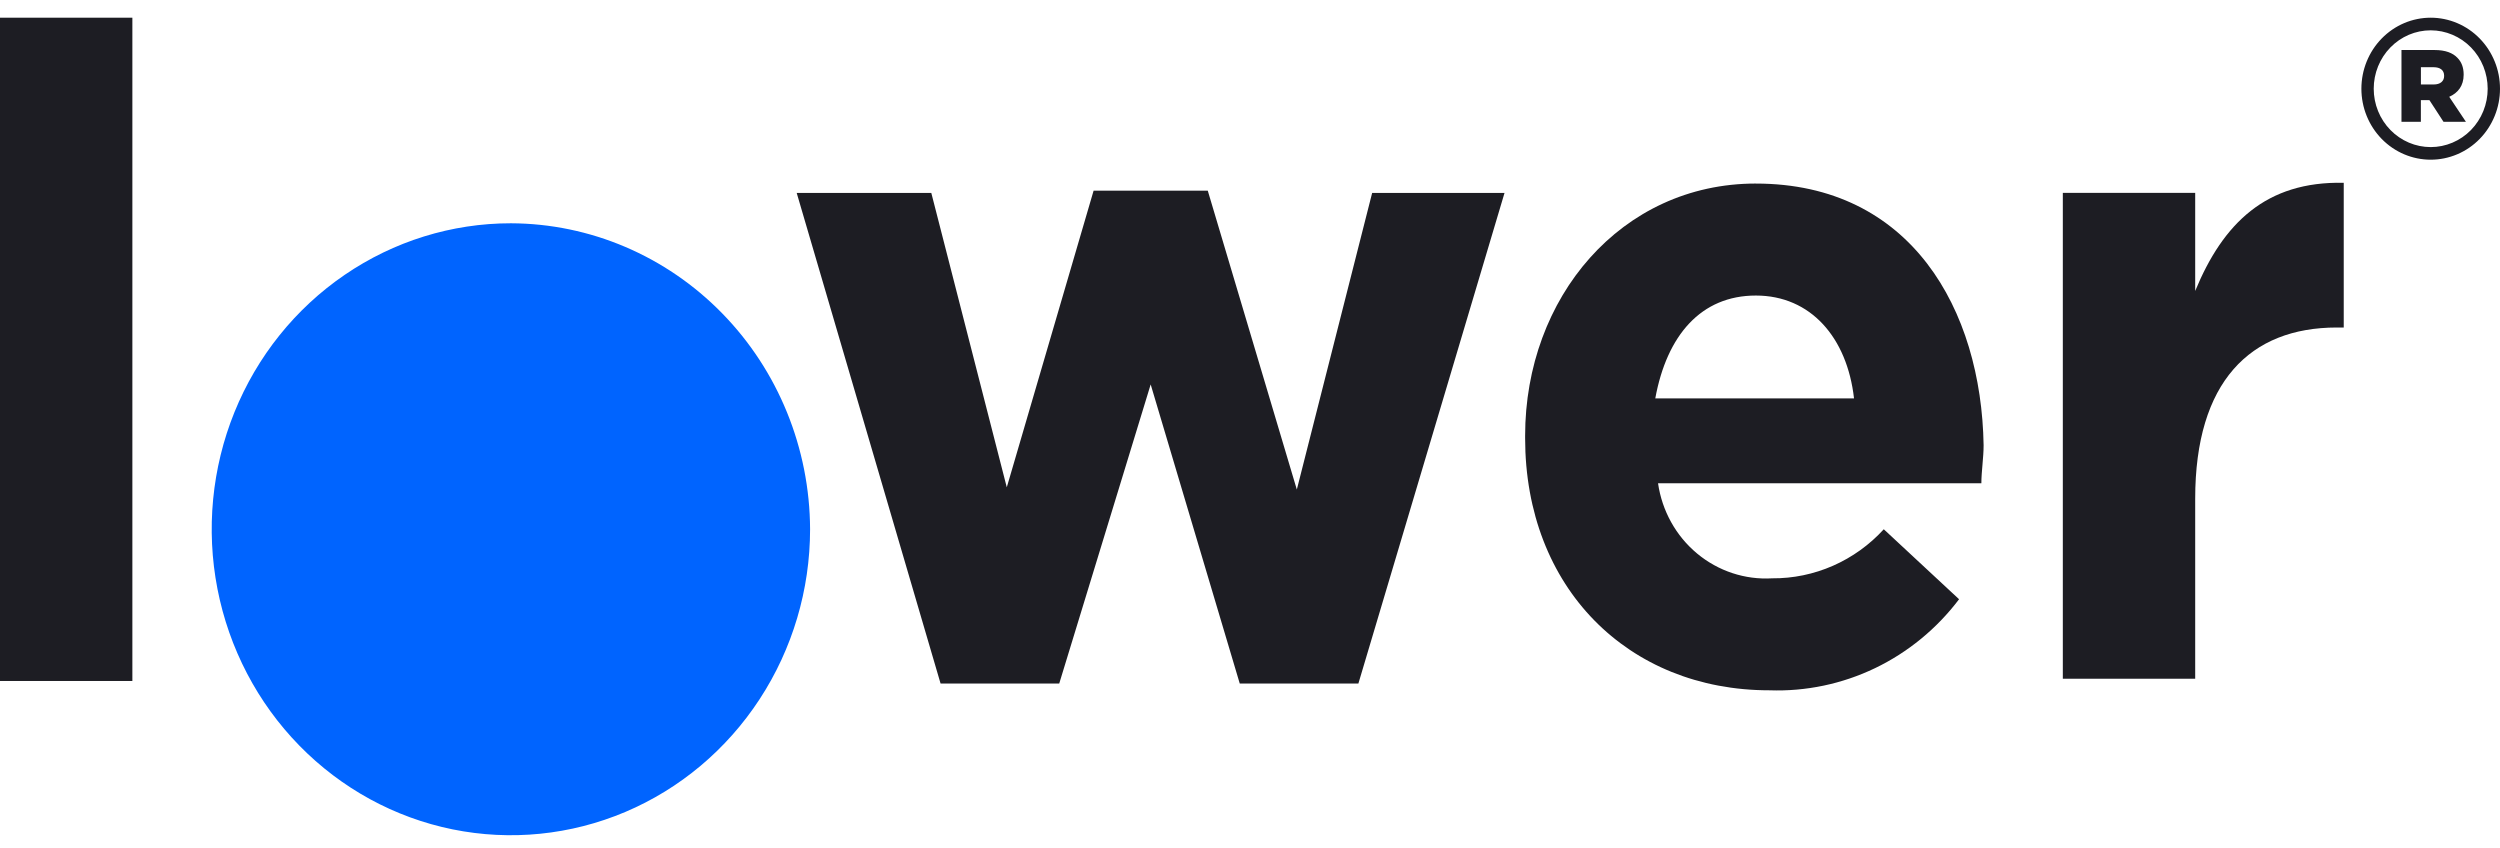 <svg xmlns="http://www.w3.org/2000/svg" width="115" height="39" viewBox="0 0 115 39" fill="none"><path fill-rule="evenodd" clip-rule="evenodd" d="M37.264 24.345C37.263 27.129 36.455 29.85 34.942 32.163C33.429 34.479 31.28 36.284 28.766 37.349C26.251 38.414 23.484 38.693 20.815 38.15C18.146 37.606 15.695 36.266 13.769 34.296C11.845 32.329 10.535 29.821 10.003 27.09C9.472 24.359 9.745 21.529 10.786 18.958C11.829 16.385 13.593 14.188 15.856 12.643C18.12 11.096 20.78 10.27 23.502 10.271C27.146 10.284 30.638 11.772 33.217 14.41C35.794 17.044 37.249 20.615 37.264 24.345Z" fill="#0064FF"></path><path d="M80.77 8.443C74.569 8.443 70.156 13.691 70.156 20.042V20.156C70.156 27.031 74.886 31.754 81.394 31.754C83.068 31.813 84.733 31.464 86.25 30.736C87.766 30.008 89.092 28.921 90.117 27.565L86.654 24.346C85.997 25.065 85.202 25.636 84.319 26.024C83.436 26.413 82.483 26.61 81.522 26.603C80.271 26.678 79.038 26.27 78.065 25.461C77.093 24.652 76.453 23.499 76.27 22.23H91.143C91.143 21.696 91.246 21.049 91.246 20.481C91.143 14.244 87.91 8.444 80.769 8.444L80.77 8.443ZM76.143 18.327C76.674 15.425 78.247 13.595 80.77 13.595C83.293 13.595 84.969 15.529 85.285 18.327H76.143Z" fill="#1D1D23"></path><path d="M59.654 22.519L55.557 8.77H50.306L46.312 22.416L42.84 8.875H36.648L43.267 31.444H48.724L52.931 17.684L57.029 31.444H62.485L69.208 8.875H63.119L59.654 22.519Z" fill="#1D1D23"></path><path d="M6.089 0.814H-6.10352e-05V31.325H6.089V0.814Z" fill="#1D1D23"></path><path d="M100.979 13.385V8.872H94.89V31.222H100.979V22.938C100.979 17.567 103.502 15.065 107.496 15.065H107.812V8.409C104.237 8.33 102.261 10.272 100.978 13.386L100.979 13.385Z" fill="#1D1D23"></path><path fill-rule="evenodd" clip-rule="evenodd" d="M114.433 4.081C114.433 4.433 114.365 4.783 114.234 5.108C114.102 5.434 113.909 5.73 113.666 5.98C113.422 6.229 113.133 6.427 112.815 6.562C112.497 6.697 112.157 6.766 111.812 6.766C111.117 6.766 110.451 6.483 109.959 5.98C109.467 5.476 109.191 4.793 109.191 4.081C109.191 3.369 109.467 2.685 109.959 2.182C110.45 1.678 111.117 1.395 111.812 1.395C112.157 1.395 112.497 1.465 112.815 1.6C113.133 1.735 113.422 1.932 113.666 2.182C113.909 2.431 114.102 2.727 114.234 3.053C114.365 3.379 114.433 3.728 114.433 4.081ZM115 4.081C115 4.947 114.664 5.777 114.066 6.39C113.469 7.002 112.658 7.346 111.812 7.346C110.967 7.346 110.156 7.002 109.558 6.39C108.96 5.777 108.624 4.947 108.624 4.081C108.624 3.215 108.96 2.384 109.558 1.771C110.156 1.159 110.967 0.814 111.812 0.814C112.231 0.814 112.646 0.899 113.032 1.063C113.419 1.227 113.77 1.467 114.066 1.771C114.362 2.074 114.597 2.434 114.757 2.83C114.918 3.226 115 3.652 115 4.081ZM111.362 5.603H110.468V2.301H111.992C112.485 2.301 112.828 2.433 113.042 2.66C113.231 2.851 113.328 3.104 113.328 3.429V3.439C113.328 3.944 113.065 4.278 112.664 4.453L113.433 5.604H112.402L111.752 4.605H111.36V5.604L111.362 5.603ZM111.362 3.886H111.951C112.255 3.886 112.43 3.735 112.43 3.494V3.484C112.43 3.224 112.244 3.092 111.947 3.092H111.362V3.886Z" fill="#1D1D23"></path></svg>